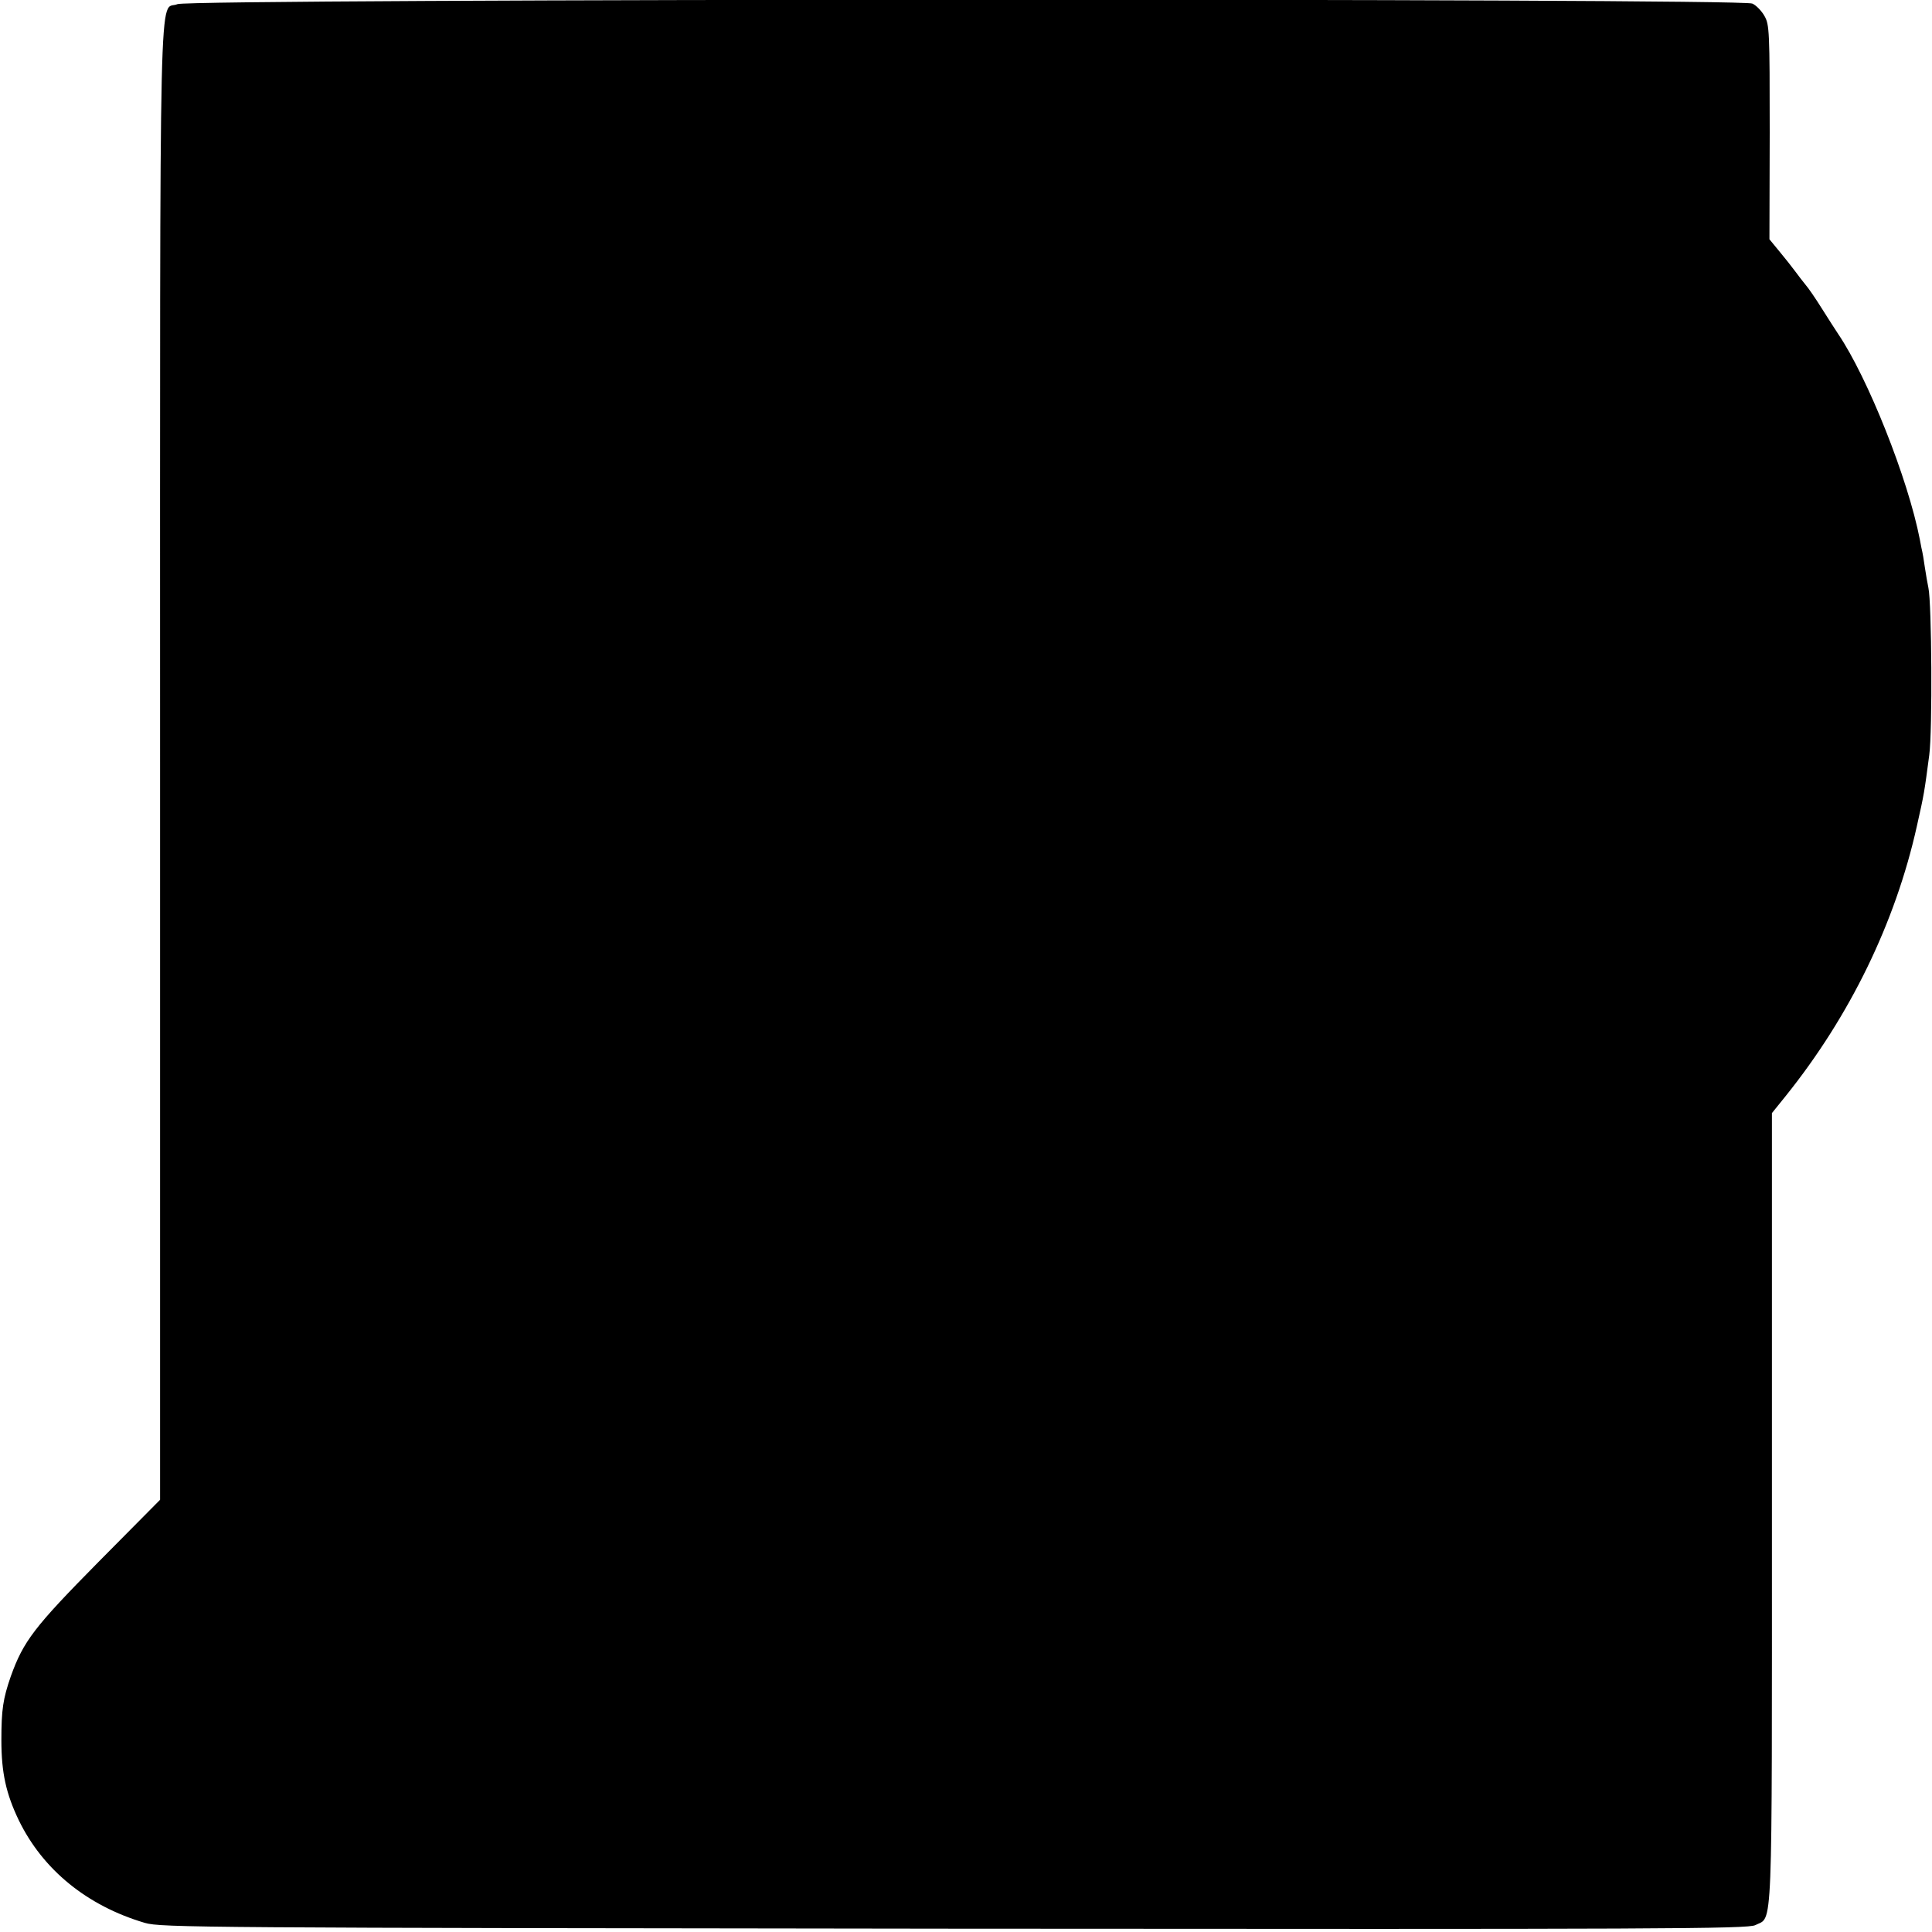 <?xml version="1.0" standalone="no"?>
<!DOCTYPE svg PUBLIC "-//W3C//DTD SVG 20010904//EN"
 "http://www.w3.org/TR/2001/REC-SVG-20010904/DTD/svg10.dtd">
<svg version="1.0" xmlns="http://www.w3.org/2000/svg"
 width="700pt" height="700pt" viewBox="0 0 700 700"
 preserveAspectRatio="xMidYMid meet">
<g transform="translate(0,700) scale(0.1,-0.1)"
fill="#000000" stroke="none">
<path d="M643 6985 c-68 -29 -63 209 -63 -2746 l0 -2673 -223 -225 c-233 -236
-272 -287 -318 -415 -28 -81 -34 -120 -34 -231 0 -118 17 -194 63 -290 87
-179 247 -310 457 -372 57 -17 207 -18 2933 -21 2562 -2 2876 -1 2902 13 64
33 60 -68 60 1508 l0 1434 50 62 c232 289 397 627 475 977 27 120 27 122 45
258 12 87 9 551 -3 606 -3 14 -9 48 -13 75 -4 28 -8 52 -9 55 -1 3 -5 23 -9
45 -43 221 -189 587 -296 745 -9 14 -36 55 -59 92 -23 37 -50 76 -59 86 -9 11
-26 33 -37 48 -11 15 -37 48 -57 72 l-37 45 1 388 c0 365 -1 390 -19 421 -10
18 -30 39 -44 45 -38 20 -5661 18 -5706 -2z"/>
</g>
</svg>
